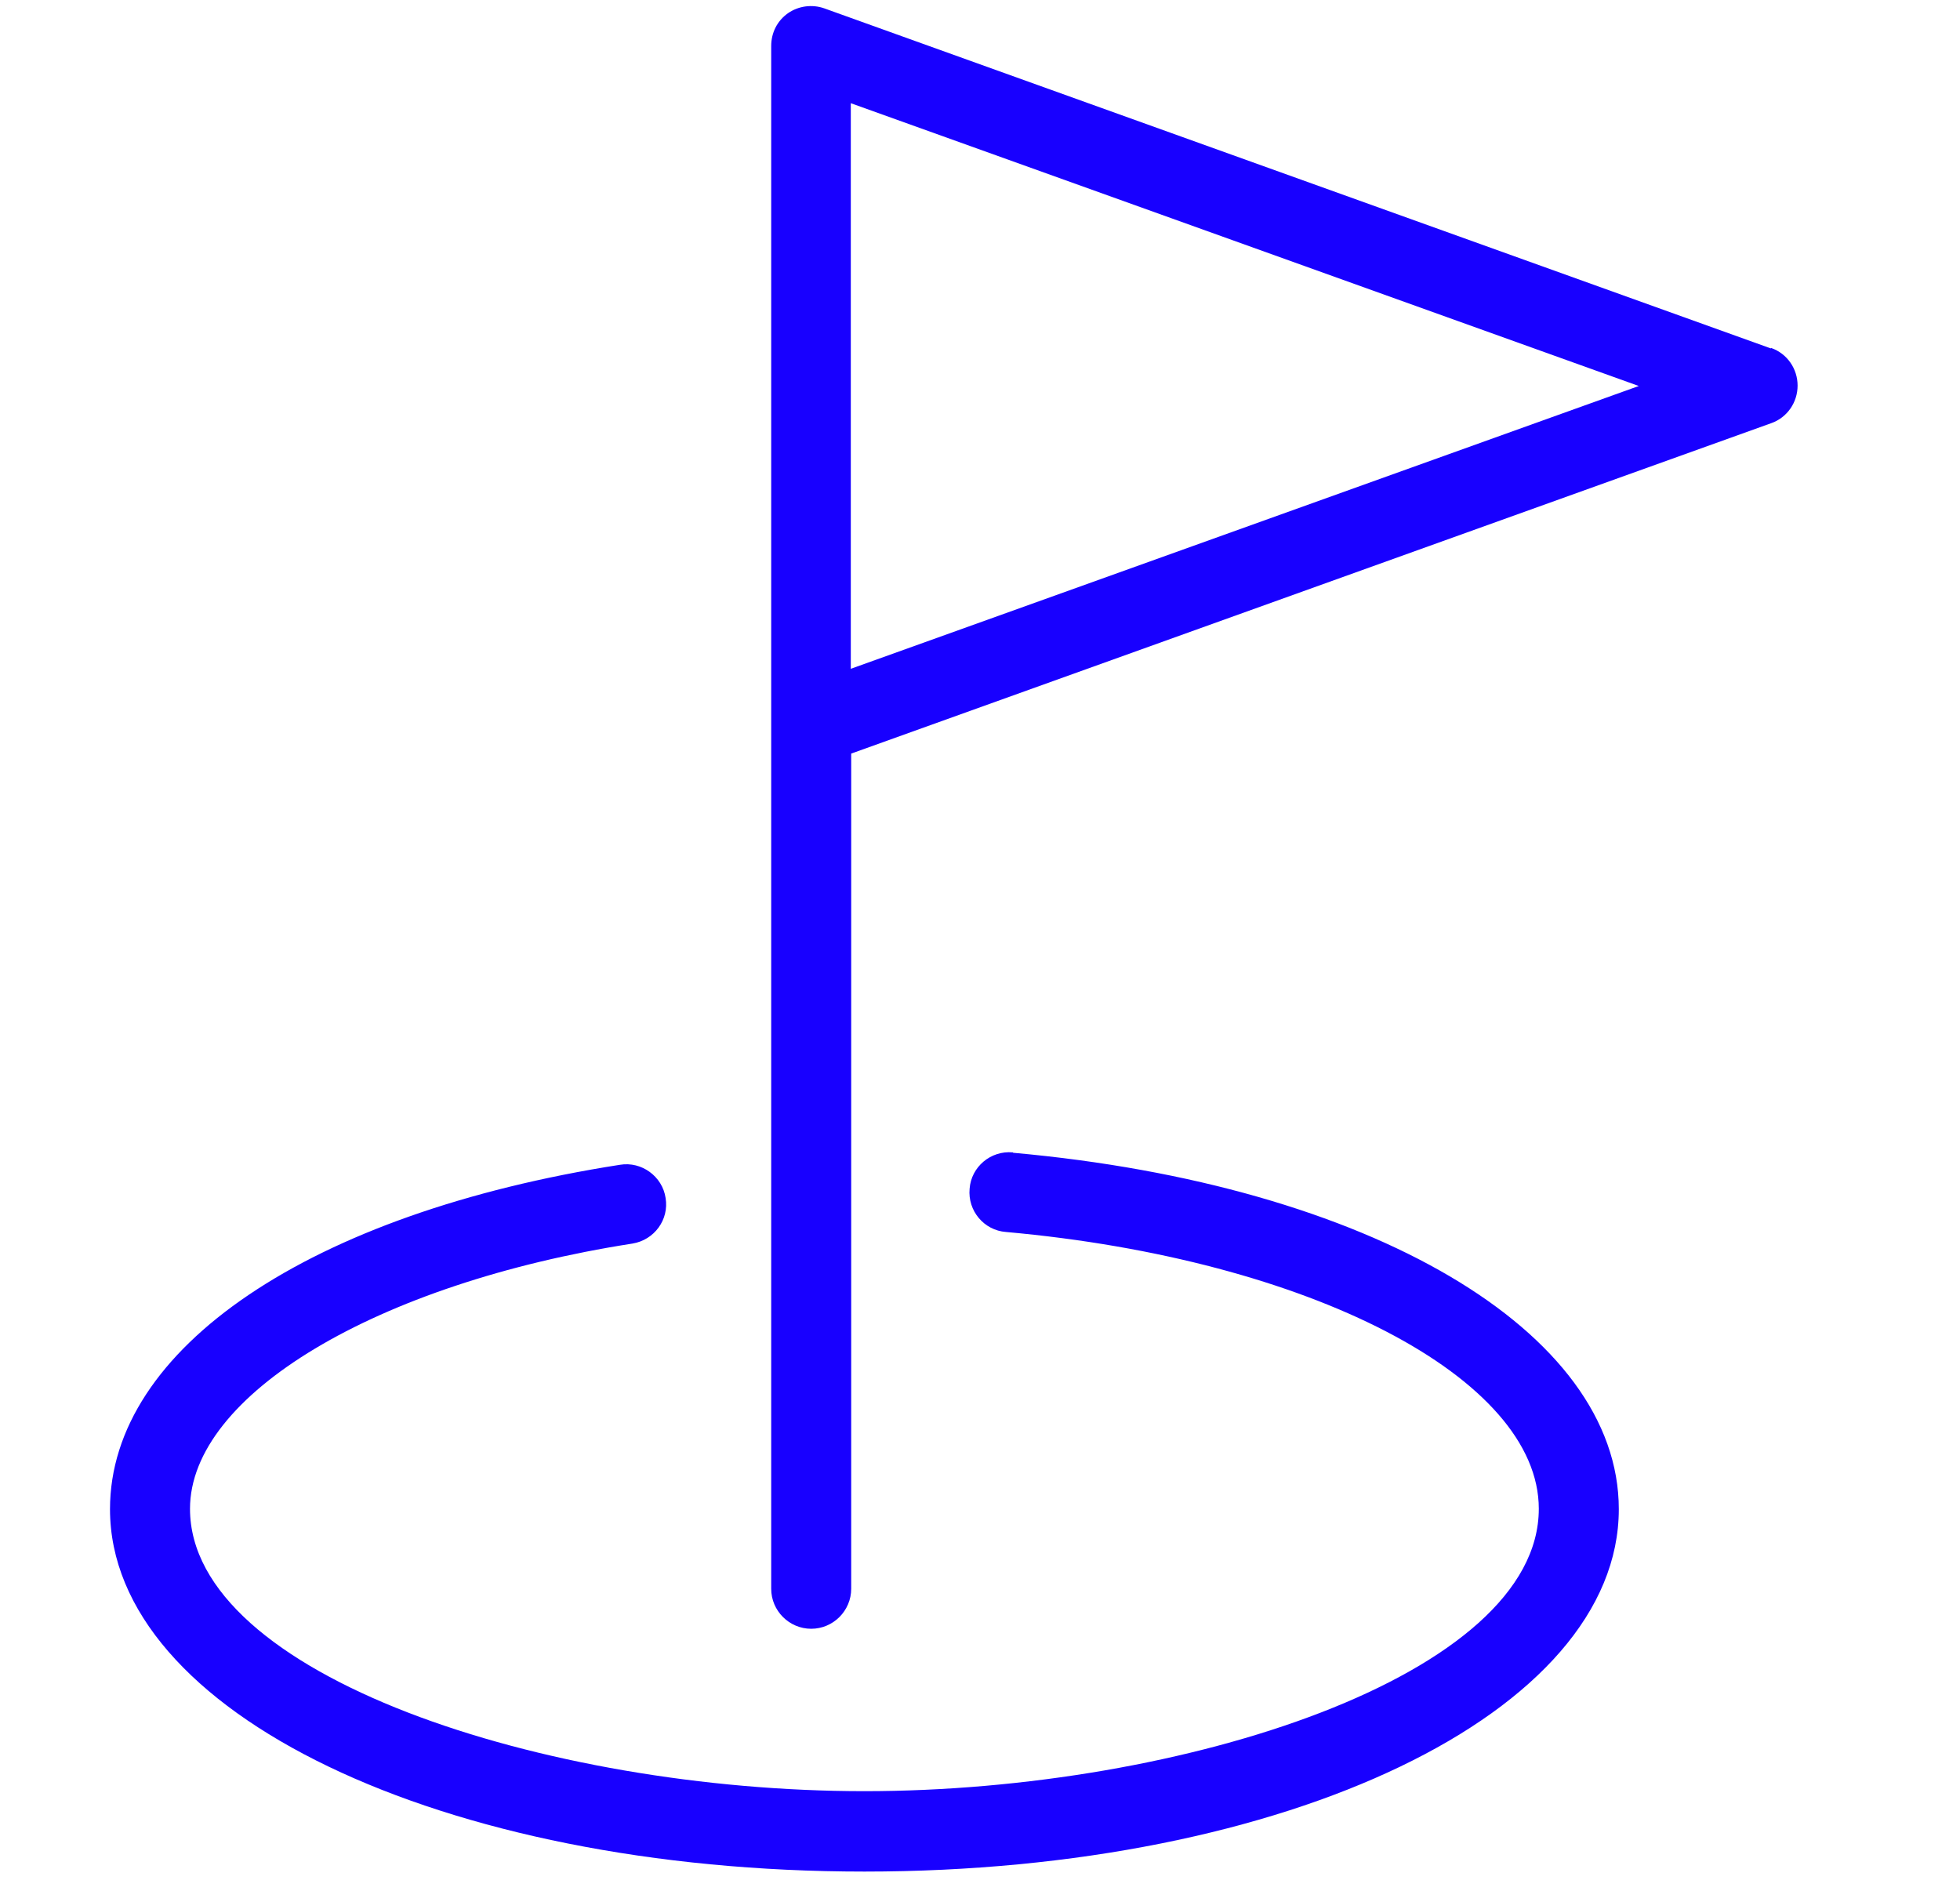 <?xml version="1.0" encoding="UTF-8"?><svg id="Layer_1" xmlns="http://www.w3.org/2000/svg" viewBox="0 0 49 47"><defs><style>.cls-1{fill:#1800ff;stroke-width:0px;}</style></defs><path class="cls-1" d="M25.32,28.81c-.55-.05-1.04.36-1.08.91-.05.55.36,1.04.91,1.08,7.59.68,13.32,3.65,13.32,6.92,0,4.16-8.88,7.06-16.86,7.06s-16.86-2.9-16.86-7.06c0-2.84,4.65-5.63,11.06-6.63.55-.09.92-.6.83-1.14-.08-.54-.6-.92-1.14-.83-7.75,1.21-12.75,4.59-12.75,8.61,0,5.08,8.28,9.06,18.86,9.06s18.86-3.98,18.86-9.06c0-4.45-6.23-8.11-15.14-8.91Z"/><path class="cls-1" d="M44.27,8.71L20.61.21c-.31-.11-.65-.06-.91.12-.27.19-.42.49-.42.82v38.57c0,.55.45,1,1,1s1-.45,1-1v-20.88l23-8.26c.4-.14.66-.52.66-.94s-.26-.8-.66-.94ZM21.27,16.72V2.58l19.7,7.07-19.7,7.07Z"/></svg>